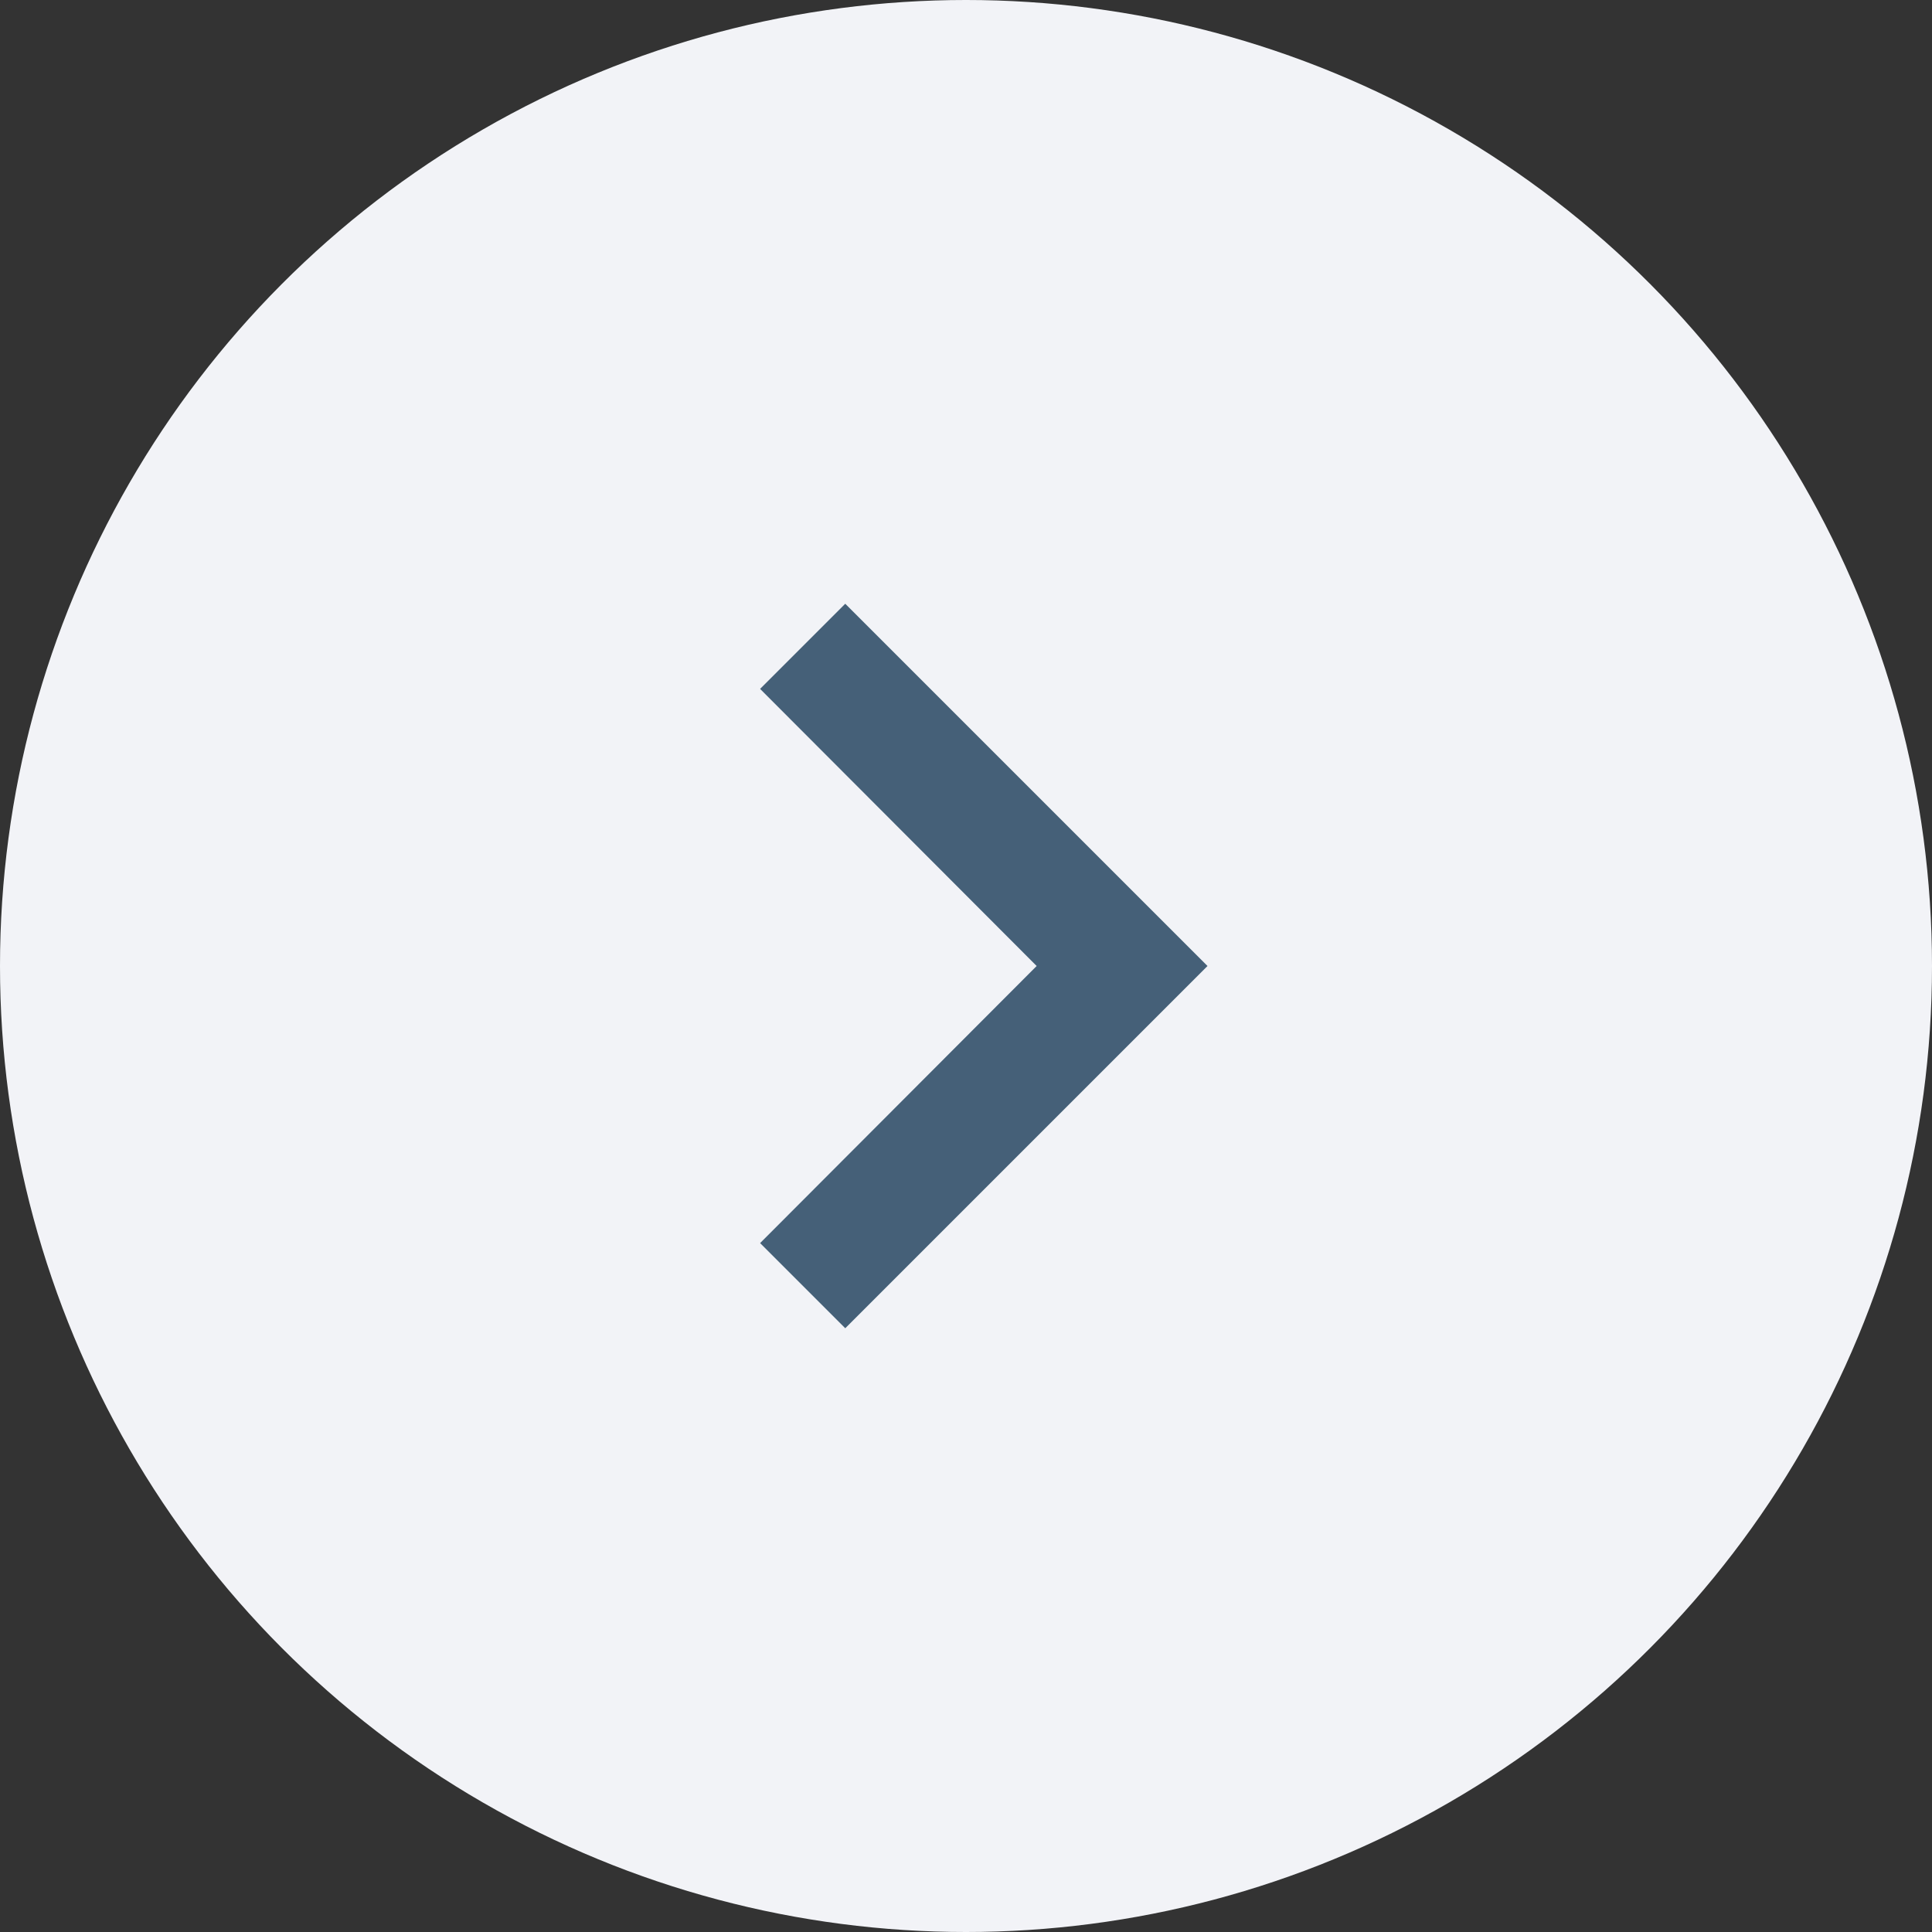 <svg width="42" height="42" viewBox="0 0 42 42" fill="none" xmlns="http://www.w3.org/2000/svg">
<rect x="0" y="0" width="42" height="42" fill="#333333" stroke="none"/>
<circle r="21" transform="matrix(1 0 0 -1 21 21)" fill="#F2F3F7"/>
<path d="M16.524 14.976L22.536 21L16.524 27.024L18.375 28.875L26.25 21L18.375 13.125L16.524 14.976Z" fill="#456078"/>
</svg>
